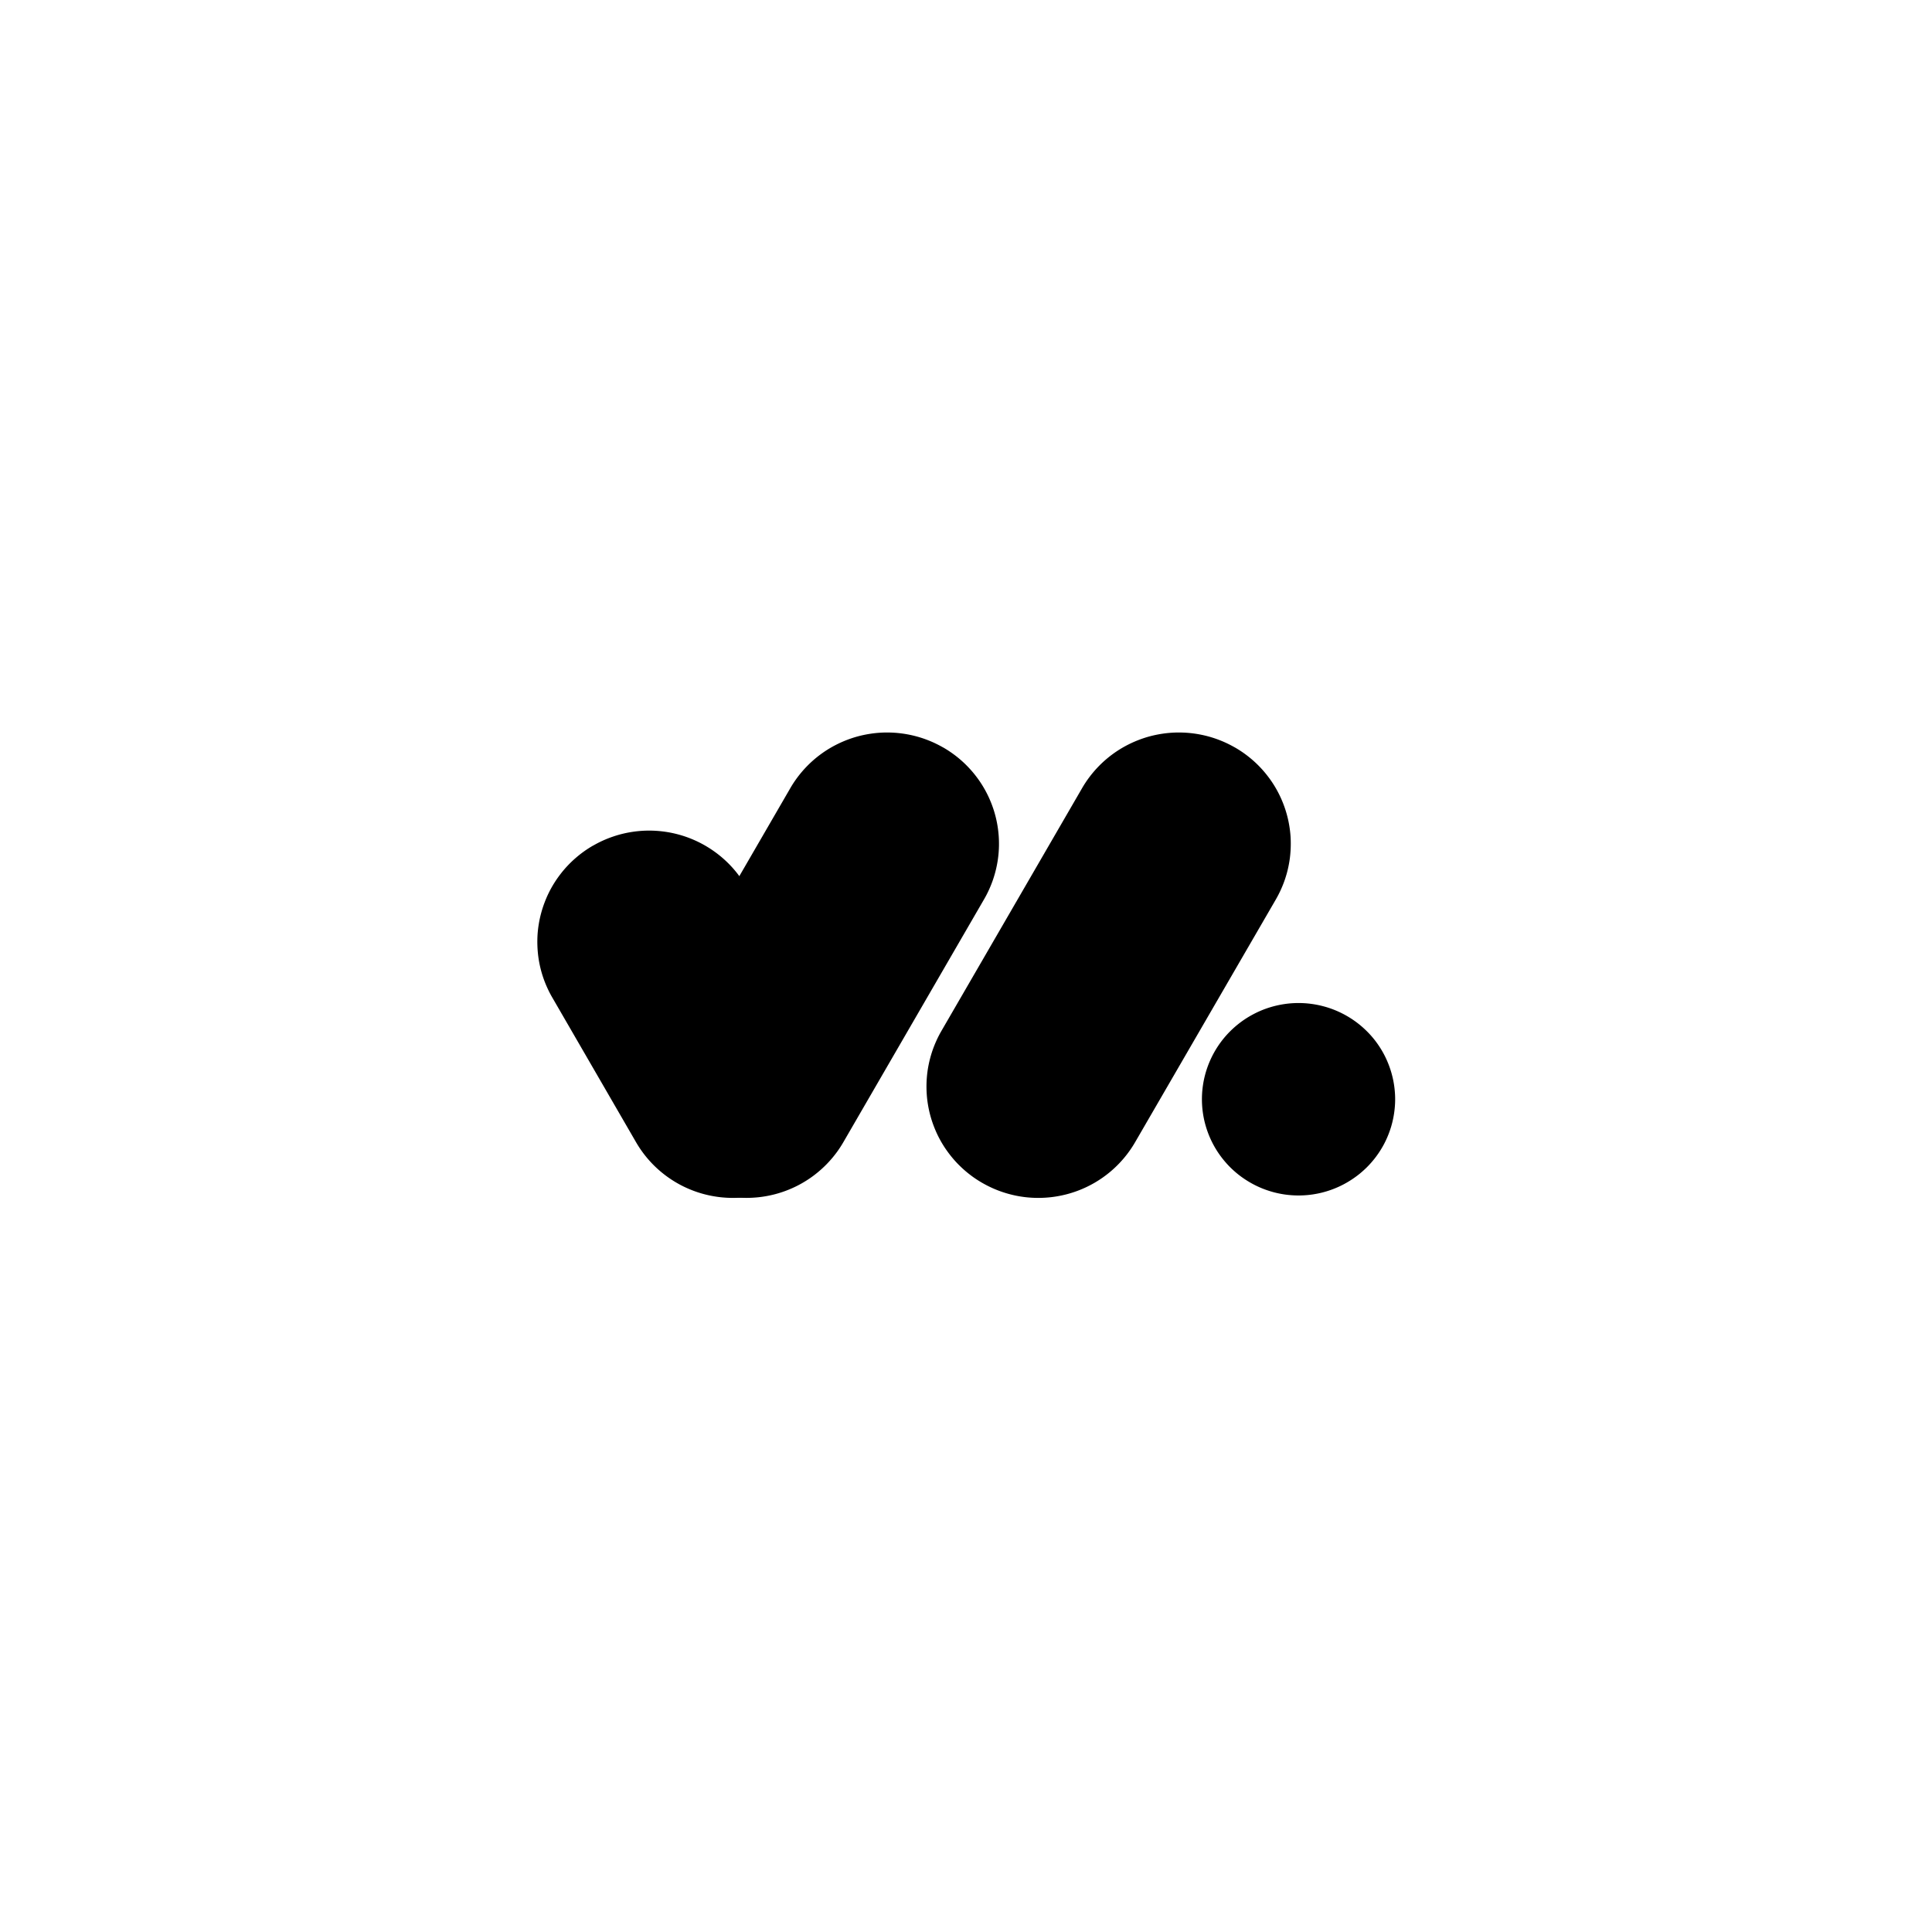 <?xml version="1.0" encoding="UTF-8"?>
<svg data-bbox="-37.5 -37.5 450 450" height="500" viewBox="0 0 375 375" width="500" xmlns="http://www.w3.org/2000/svg" data-type="color">
    <g>
        <defs>
            <clipPath id="4b02cbd5-6fe1-4266-bbe7-026601ed2de5">
                <path d="M104.297 161H164v71.715h-59.703Zm0 0"/>
            </clipPath>
            <clipPath id="25172559-59ec-4872-9a52-2f744fbd8100">
                <path d="M123 142h71v90.715h-71Zm0 0"/>
            </clipPath>
            <clipPath id="9468fd79-118f-4d66-9107-29d814f9d485">
                <path d="M179 142h72v90.715h-72Zm0 0"/>
            </clipPath>
            <clipPath id="494de317-f7a8-4074-a2e3-eaddbcf81912">
                <path d="M233 194h37.797v38.715H233Zm0 0"/>
            </clipPath>
        </defs>
        <path fill="#ffffff" d="M412.5-37.5v450h-450v-450h450z" data-color="1"/>
        <path fill="#ffffff" d="M412.5-37.5v450h-450v-450h450z" data-color="1"/>
        <path fill="#ffffff" d="M412.5-37.5v450h-450v-450h450z" data-color="1"/>
        <g clip-path="url(#4b02cbd5-6fe1-4266-bbe7-026601ed2de5)">
            <path fill-rule="evenodd" d="M115.148 164.121a21.11 21.11 0 0 1 3.875-1.75 20.72 20.72 0 0 1 2.047-.586c.692-.16 1.39-.285 2.094-.379a21.542 21.542 0 0 1 4.254-.14c.707.047 1.414.129 2.117.242a22.104 22.104 0 0 1 4.11 1.097c.664.25 1.316.532 1.953.844.636.313 1.257.656 1.859 1.031a21.692 21.692 0 0 1 4.86 4.102 21.69 21.69 0 0 1 2.476 3.445l16.25 28.059a21.337 21.337 0 0 1 1.758 3.86c.23.671.426 1.35.586 2.042.16.688.289 1.383.383 2.086a21.21 21.21 0 0 1 .14 4.235 20.875 20.875 0 0 1-.695 4.18 21.318 21.318 0 0 1-2.531 5.82 22.41 22.41 0 0 1-1.211 1.746 22.646 22.646 0 0 1-1.38 1.617 21.787 21.787 0 0 1-1.53 1.473 22.06 22.06 0 0 1-1.668 1.32c-.579.41-1.176.793-1.79 1.148a22.176 22.176 0 0 1-3.875 1.75c-.675.227-1.355.422-2.05.582a21.2 21.2 0 0 1-4.215.555c-.711.023-1.422.012-2.133-.035a20.224 20.224 0 0 1-2.113-.242 21.468 21.468 0 0 1-4.11-1.094 22.206 22.206 0 0 1-1.957-.844 21.028 21.028 0 0 1-1.859-1.031 21.632 21.632 0 0 1-6.18-5.766c-.414-.574-.8-1.172-1.156-1.785l-16.25-28.07c-.355-.61-.68-1.238-.973-1.887a21.295 21.295 0 0 1-1.754-6.098 22.545 22.545 0 0 1-.171-2.113 22.603 22.603 0 0 1 .03-2.12 21.634 21.634 0 0 1 .697-4.18 22.056 22.056 0 0 1 1.496-3.969 21.435 21.435 0 0 1 2.25-3.598c.429-.563.89-1.102 1.374-1.617a21.93 21.93 0 0 1 1.531-1.473 21.477 21.477 0 0 1 3.46-2.469Zm0 0" fill="#000000" data-color="2"/>
        </g>
        <g clip-path="url(#25172559-59ec-4872-9a52-2f744fbd8100)">
            <path fill-rule="evenodd" d="M183.047 145.074a23.368 23.368 0 0 0-1.895-.969 22.65 22.65 0 0 0-1.98-.78 21.898 21.898 0 0 0-8.399-1.102 22.167 22.167 0 0 0-4.195.688c-.687.183-1.363.401-2.027.651a22.04 22.04 0 0 0-3.816 1.871 21.716 21.716 0 0 0-7.337 7.551l-27.293 47.102a21.508 21.508 0 0 0-2.34 5.902c-.16.688-.288 1.383-.382 2.086-.09.7-.149 1.406-.172 2.113a21.35 21.35 0 0 0 .035 2.122c.047.707.125 1.406.242 2.105a21.71 21.71 0 0 0 2.98 7.895 21.625 21.625 0 0 0 4.122 4.836c.531.468 1.09.906 1.668 1.32.578.41 1.172.793 1.789 1.148a20.96 20.96 0 0 0 1.894.969 21.719 21.719 0 0 0 4.028 1.363 21.534 21.534 0 0 0 4.219.55c.71.025 1.417.013 2.128-.034a20.224 20.224 0 0 0 2.114-.242 21.468 21.468 0 0 0 4.11-1.094c.667-.25 1.315-.531 1.956-.844a21.028 21.028 0 0 0 1.86-1.031 19.877 19.877 0 0 0 1.75-1.207 21.786 21.786 0 0 0 4.43-4.555c.413-.578.8-1.172 1.155-1.785l27.293-47.113c.36-.613.684-1.242.977-1.887.293-.644.555-1.3.785-1.973a22.56 22.56 0 0 0 .586-2.039 21.307 21.307 0 0 0 .523-6.32 22.487 22.487 0 0 0-.242-2.11 21.855 21.855 0 0 0-.449-2.073 21.71 21.71 0 0 0-1.5-3.965 22.045 22.045 0 0 0-1.035-1.856 20.714 20.714 0 0 0-1.215-1.742c-.43-.563-.89-1.102-1.379-1.617a20.229 20.229 0 0 0-1.531-1.477 20.926 20.926 0 0 0-1.668-1.316 21.058 21.058 0 0 0-1.79-1.149Zm0 0" fill="#000000" data-color="2"/>
        </g>
        <g clip-path="url(#9468fd79-118f-4d66-9107-29d814f9d485)">
            <path fill-rule="evenodd" d="M239.68 145.074a23.368 23.368 0 0 0-1.895-.969 22.65 22.65 0 0 0-1.98-.78 21.898 21.898 0 0 0-8.399-1.102 22.167 22.167 0 0 0-4.195.688c-.688.183-1.363.401-2.027.651a22.04 22.04 0 0 0-3.816 1.871 21.716 21.716 0 0 0-7.337 7.551l-27.293 47.102c-.355.613-.68 1.242-.972 1.887a22.528 22.528 0 0 0-.786 1.972 23.013 23.013 0 0 0-.585 2.043c-.16.688-.29 1.383-.383 2.086-.09.7-.149 1.406-.172 2.113a21.35 21.35 0 0 0 .035 2.122c.043.707.125 1.41.242 2.105a21.34 21.34 0 0 0 1.102 4.094c.25.664.531 1.312.844 1.949a21.435 21.435 0 0 0 2.25 3.598c.43.558.89 1.101 1.374 1.617.489.516 1 1.008 1.532 1.473.535.468 1.094.906 1.668 1.32a22.269 22.269 0 0 0 3.687 2.117 21.821 21.821 0 0 0 4.027 1.363 21.2 21.2 0 0 0 4.22.555c.71.023 1.417.012 2.128-.035a20.347 20.347 0 0 0 2.117-.242c.7-.114 1.395-.262 2.082-.446.684-.183 1.36-.398 2.028-.648a21.667 21.667 0 0 0 11.148-9.426l27.305-47.101a21.834 21.834 0 0 0 1.758-3.86c.23-.672.425-1.351.586-2.039.16-.691.289-1.387.382-2.086a22.422 22.422 0 0 0 .142-4.238 21.322 21.322 0 0 0-.247-2.106 20.703 20.703 0 0 0-.45-2.074 20.605 20.605 0 0 0-.652-2.02 21.493 21.493 0 0 0-1.878-3.8 20.714 20.714 0 0 0-1.215-1.742c-.43-.563-.89-1.102-1.375-1.617a20.99 20.99 0 0 0-1.532-1.477 22.701 22.701 0 0 0-1.668-1.32 22.528 22.528 0 0 0-1.792-1.149Zm0 0" fill="#000000" data-color="2"/>
        </g>
        <g clip-path="url(#494de317-f7a8-4074-a2e3-eaddbcf81912)">
            <path fill-rule="evenodd" d="M233.293 213.363c0-.61.031-1.222.09-1.828.062-.61.152-1.215.27-1.816a18.783 18.783 0 0 1 2.8-6.73 18.468 18.468 0 0 1 2.332-2.828 18.885 18.885 0 0 1 2.843-2.325 18.41 18.41 0 0 1 1.579-.941 18.402 18.402 0 0 1 3.395-1.403 19.86 19.86 0 0 1 1.785-.445 20.234 20.234 0 0 1 1.82-.27c.61-.058 1.223-.09 1.836-.09.617 0 1.227.032 1.84.09.61.063 1.219.153 1.82.27.602.121 1.195.27 1.785.445.586.18 1.164.383 1.73.617a18.89 18.89 0 0 1 4.723 2.82c.473.387.926.798 1.364 1.231a18.468 18.468 0 0 1 2.332 2.828c.34.508.656 1.032.945 1.57a18.919 18.919 0 0 1 1.852 5.16c.12.602.21 1.208.27 1.817a17.85 17.85 0 0 1 0 3.66 18.761 18.761 0 0 1-.715 3.59 18.847 18.847 0 0 1-1.406 3.383 18.793 18.793 0 0 1-3.278 4.402c-.438.43-.89.84-1.364 1.23a19.238 19.238 0 0 1-3.058 2.032c-.54.29-1.094.55-1.664.785-.567.235-1.145.442-1.73.617-.59.18-1.184.328-1.786.446a18.61 18.61 0 0 1-3.66.36c-.613 0-1.227-.032-1.836-.09a17.776 17.776 0 0 1-1.82-.27c-.602-.118-1.2-.266-1.785-.446a18.402 18.402 0 0 1-3.395-1.402 19.238 19.238 0 0 1-3.059-2.031c-.472-.39-.93-.801-1.363-1.23a19.203 19.203 0 0 1-2.332-2.832 18.793 18.793 0 0 1-.945-1.571 18.847 18.847 0 0 1-1.856-5.16 20.271 20.271 0 0 1-.27-1.813 19.303 19.303 0 0 1-.089-1.832Zm0 0" fill="#000000" data-color="2"/>
        </g>
    </g>
</svg>
